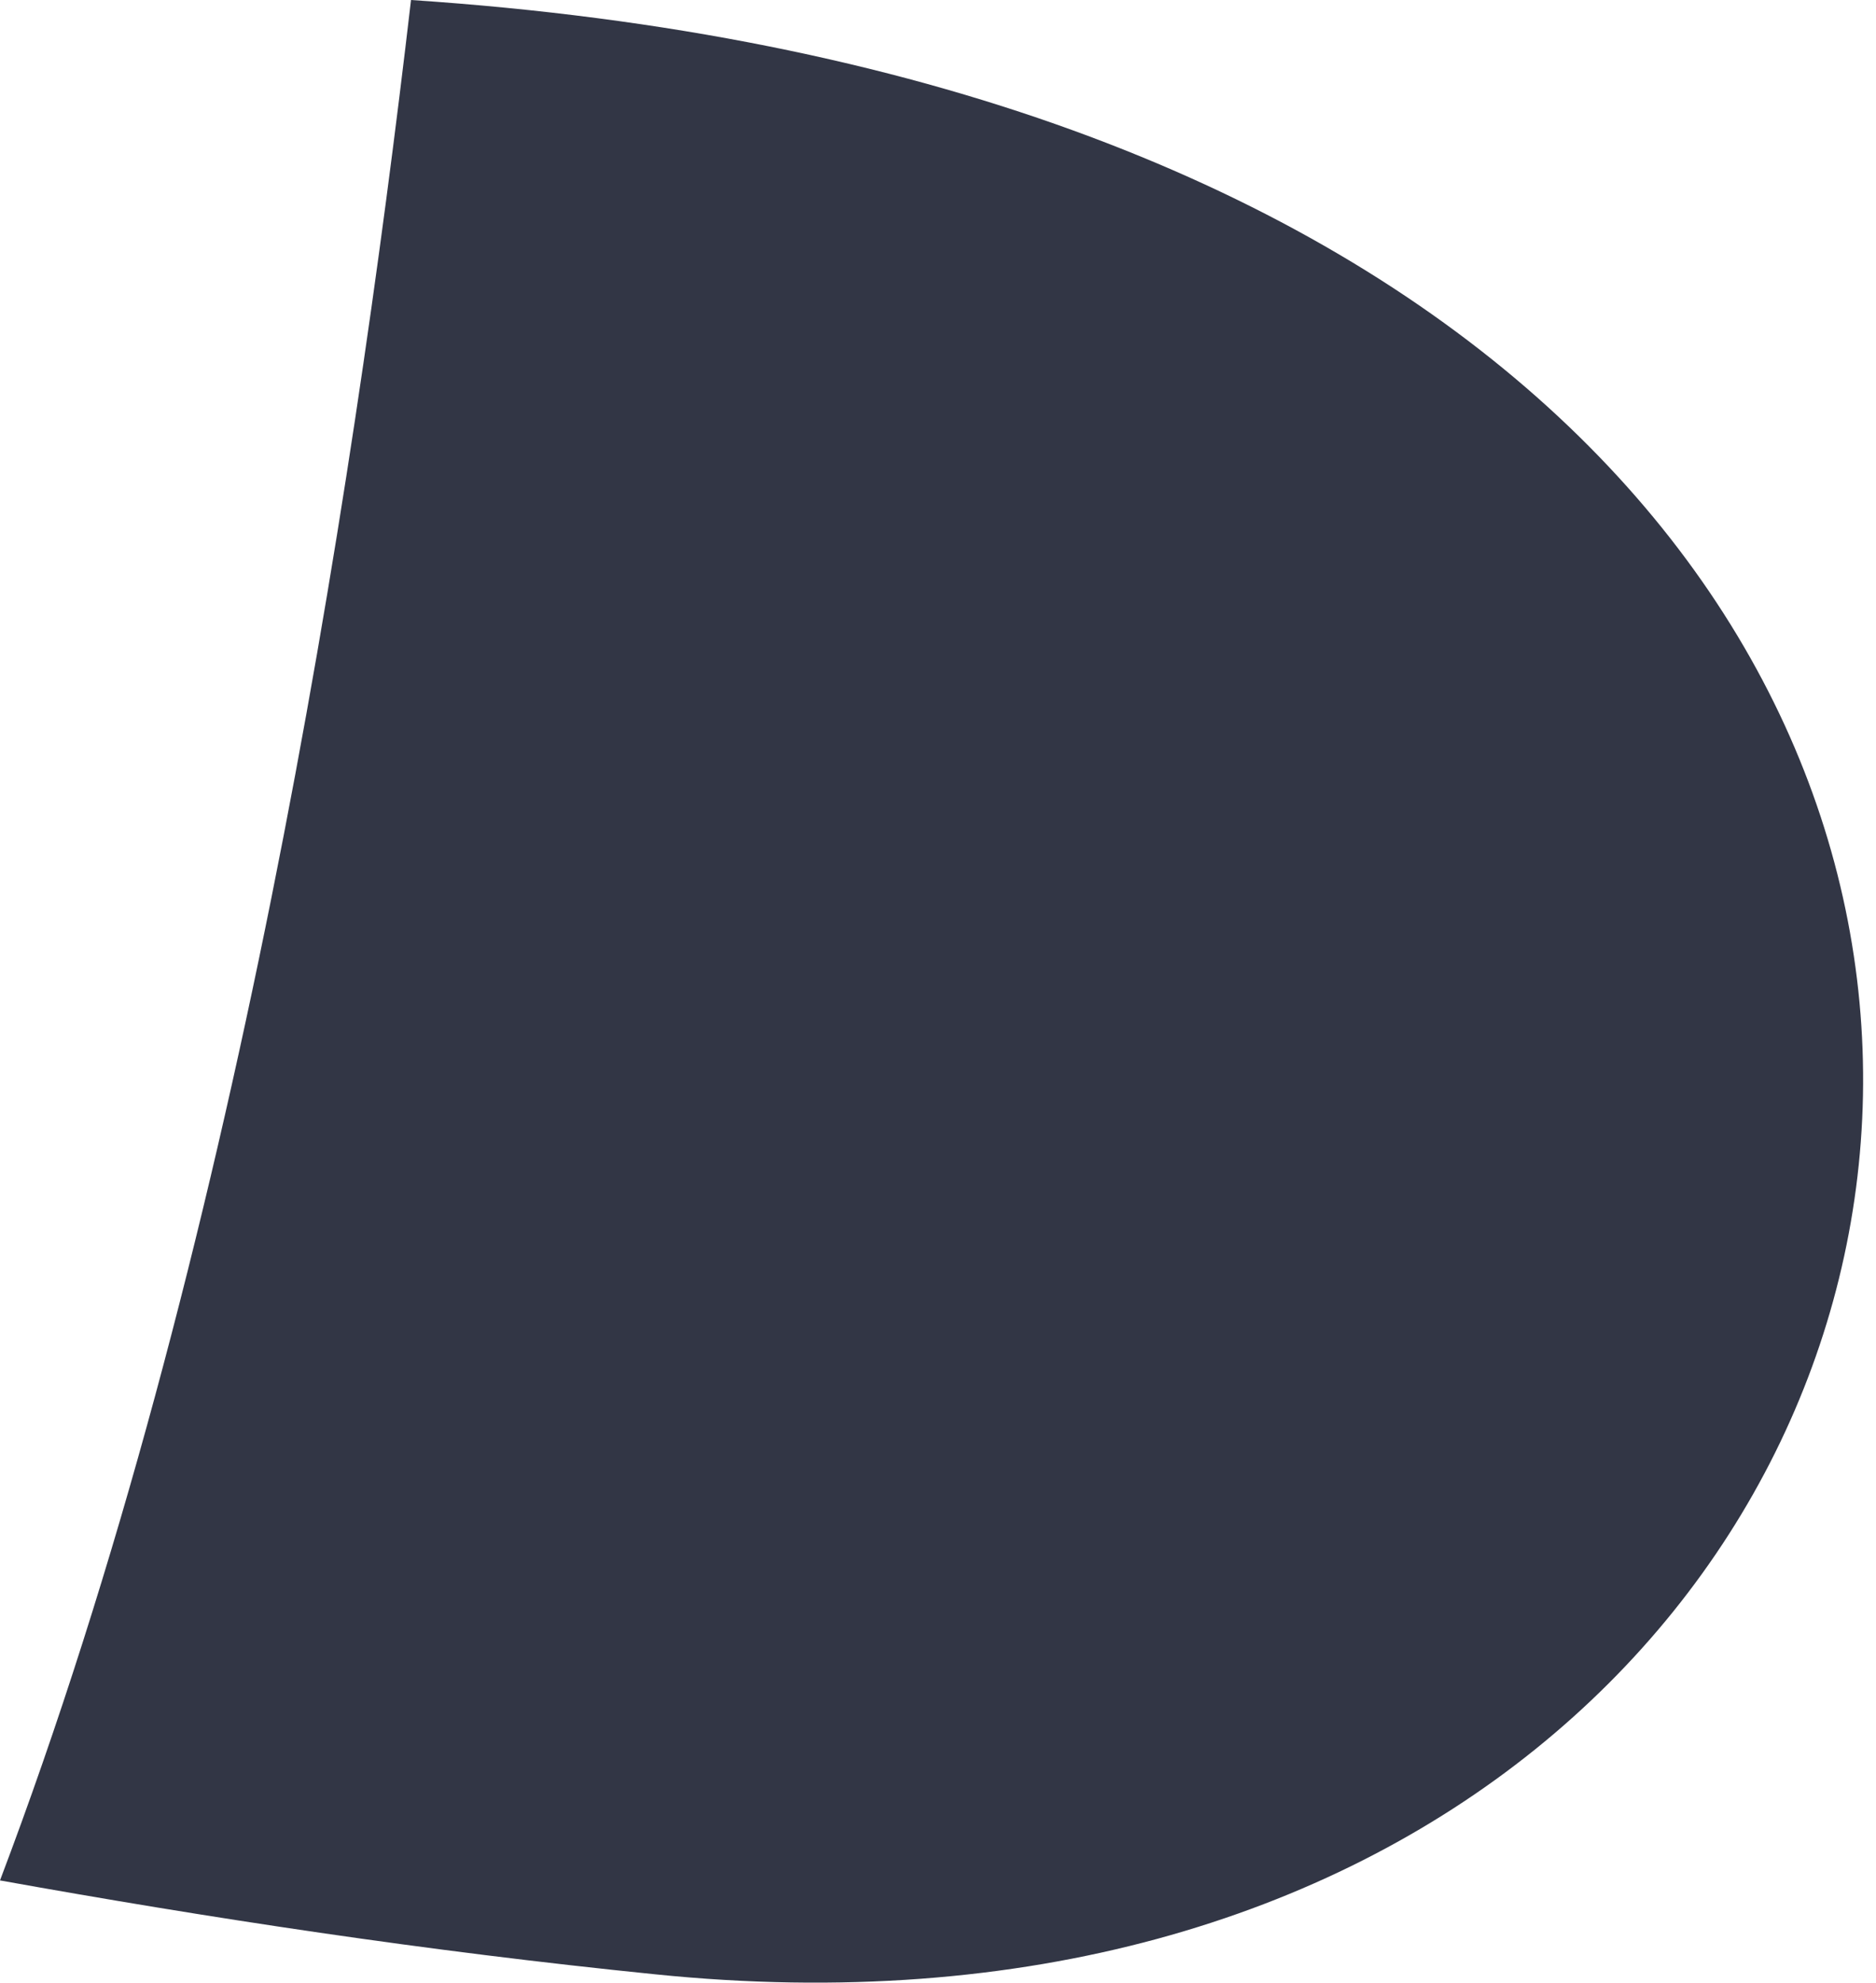 <?xml version="1.0" encoding="UTF-8"?> <svg xmlns="http://www.w3.org/2000/svg" width="53" height="56" viewBox="0 0 53 56" fill="none"> <path d="M-0 53.113C5.911 54.174 12.008 55.107 18.51 55.765C60.642 60.074 69.669 3.854 11.612 0C9.953 14.257 6.635 35.608 -0 53.113Z" fill="#323645"></path> </svg> 